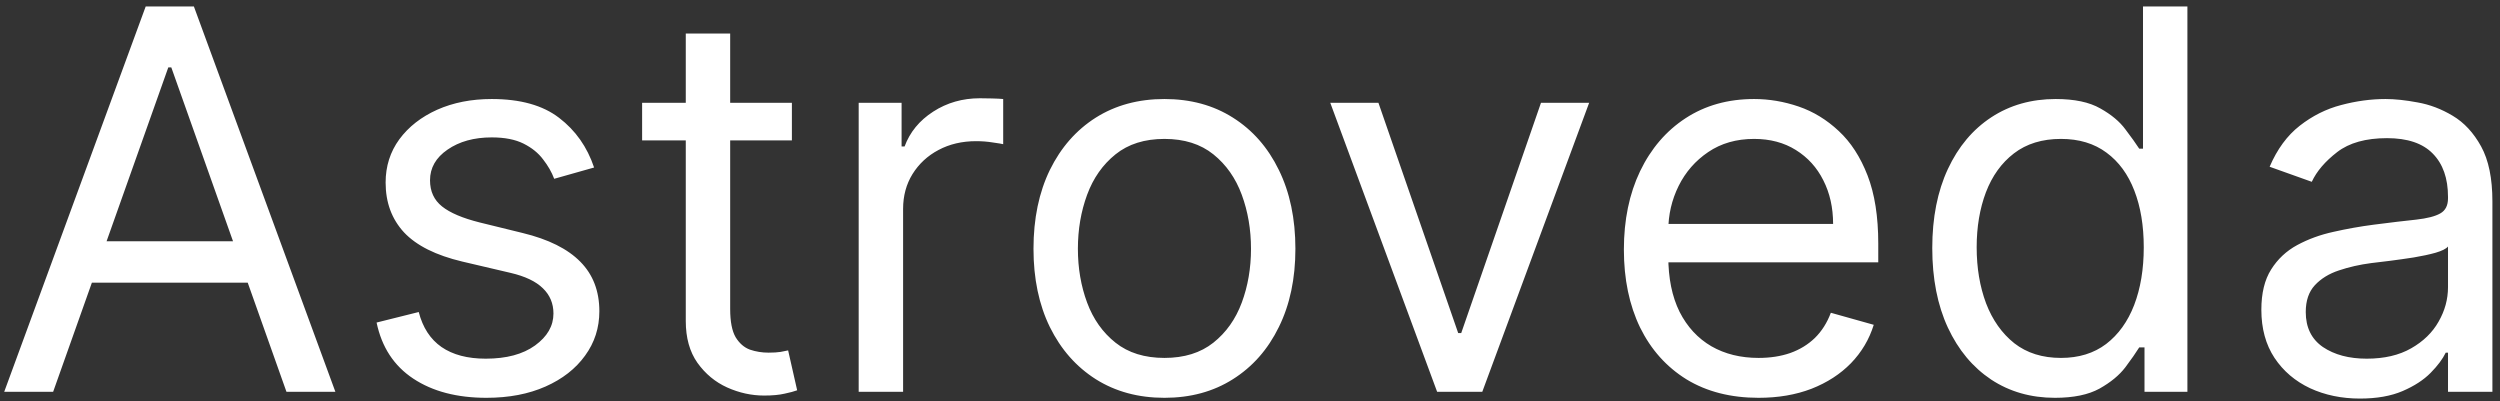 <?xml version="1.0" encoding="UTF-8"?> <svg xmlns="http://www.w3.org/2000/svg" width="268" height="43" viewBox="0 0 268 43" fill="none"><rect x="0" y="0" width="268" height="43" fill="#333333" stroke="none"/> <path d="M5.697 42H0.452L15.62 0.691H20.784L35.952 42H30.708L18.364 7.226H18.041L5.697 42ZM7.633 25.864H28.772V30.301H7.633V25.864ZM63.687 17.957L59.41 19.167C59.142 18.454 58.745 17.762 58.221 17.09C57.709 16.404 57.01 15.839 56.123 15.395C55.235 14.951 54.099 14.729 52.714 14.729C50.818 14.729 49.238 15.167 47.974 16.041C46.723 16.901 46.098 17.997 46.098 19.328C46.098 20.512 46.528 21.446 47.389 22.132C48.249 22.818 49.594 23.389 51.423 23.847L56.022 24.976C58.792 25.648 60.856 26.677 62.214 28.062C63.572 29.434 64.251 31.202 64.251 33.367C64.251 35.142 63.74 36.729 62.718 38.127C61.71 39.526 60.298 40.628 58.483 41.435C56.667 42.242 54.556 42.645 52.149 42.645C48.989 42.645 46.374 41.96 44.303 40.588C42.232 39.217 40.921 37.213 40.37 34.577L44.888 33.448C45.318 35.115 46.132 36.366 47.328 37.199C48.539 38.033 50.119 38.45 52.069 38.45C54.287 38.45 56.049 37.979 57.353 37.038C58.671 36.083 59.33 34.94 59.33 33.609C59.33 32.533 58.953 31.632 58.2 30.906C57.447 30.167 56.291 29.615 54.731 29.252L49.567 28.042C46.73 27.37 44.646 26.328 43.315 24.916C41.997 23.49 41.338 21.709 41.338 19.57C41.338 17.822 41.829 16.276 42.81 14.931C43.805 13.587 45.157 12.531 46.864 11.764C48.586 10.998 50.535 10.615 52.714 10.615C55.78 10.615 58.187 11.287 59.935 12.632C61.697 13.976 62.947 15.752 63.687 17.957ZM84.891 11.018V15.052H68.835V11.018H84.891ZM73.515 3.595H78.275V33.125C78.275 34.47 78.47 35.478 78.86 36.151C79.263 36.809 79.774 37.253 80.393 37.482C81.025 37.697 81.691 37.804 82.39 37.804C82.914 37.804 83.344 37.778 83.681 37.724C84.017 37.657 84.286 37.603 84.487 37.562L85.456 41.839C85.133 41.96 84.682 42.081 84.104 42.202C83.526 42.336 82.793 42.403 81.906 42.403C80.561 42.403 79.243 42.114 77.952 41.536C76.675 40.958 75.612 40.077 74.765 38.894C73.932 37.71 73.515 36.218 73.515 34.416V3.595ZM92.051 42V11.018H96.65V15.698H96.973C97.538 14.165 98.56 12.921 100.039 11.966C101.518 11.011 103.185 10.534 105.041 10.534C105.391 10.534 105.828 10.541 106.352 10.554C106.877 10.568 107.273 10.588 107.542 10.615V15.456C107.381 15.415 107.011 15.355 106.433 15.274C105.868 15.18 105.27 15.133 104.638 15.133C103.132 15.133 101.787 15.449 100.604 16.081C99.434 16.7 98.506 17.56 97.82 18.663C97.148 19.752 96.812 20.996 96.812 22.394V42H92.051ZM124.828 42.645C122.031 42.645 119.577 41.98 117.466 40.649C115.368 39.317 113.728 37.455 112.545 35.061C111.375 32.668 110.79 29.871 110.79 26.671C110.79 23.443 111.375 20.626 112.545 18.219C113.728 15.812 115.368 13.943 117.466 12.612C119.577 11.28 122.031 10.615 124.828 10.615C127.625 10.615 130.073 11.28 132.17 12.612C134.282 13.943 135.922 15.812 137.092 18.219C138.275 20.626 138.867 23.443 138.867 26.671C138.867 29.871 138.275 32.668 137.092 35.061C135.922 37.455 134.282 39.317 132.17 40.649C130.073 41.98 127.625 42.645 124.828 42.645ZM124.828 38.369C126.953 38.369 128.701 37.825 130.073 36.736C131.444 35.646 132.46 34.214 133.118 32.439C133.777 30.664 134.107 28.741 134.107 26.671C134.107 24.6 133.777 22.67 133.118 20.881C132.46 19.093 131.444 17.648 130.073 16.545C128.701 15.442 126.953 14.891 124.828 14.891C122.704 14.891 120.956 15.442 119.584 16.545C118.212 17.648 117.197 19.093 116.538 20.881C115.879 22.67 115.55 24.6 115.55 26.671C115.55 28.741 115.879 30.664 116.538 32.439C117.197 34.214 118.212 35.646 119.584 36.736C120.956 37.825 122.704 38.369 124.828 38.369ZM170.358 11.018L158.901 42H154.06L142.604 11.018H147.767L156.319 35.707H156.642L165.194 11.018H170.358ZM188.522 42.645C185.536 42.645 182.961 41.987 180.796 40.669C178.645 39.337 176.984 37.482 175.814 35.102C174.658 32.708 174.08 29.925 174.08 26.751C174.08 23.578 174.658 20.781 175.814 18.36C176.984 15.926 178.611 14.03 180.695 12.672C182.793 11.301 185.241 10.615 188.038 10.615C189.651 10.615 191.245 10.884 192.818 11.422C194.391 11.96 195.823 12.834 197.114 14.044C198.405 15.241 199.434 16.827 200.2 18.804C200.967 20.781 201.35 23.215 201.35 26.106V28.123H177.468V24.008H196.509C196.509 22.26 196.159 20.7 195.46 19.328C194.774 17.957 193.793 16.874 192.515 16.081C191.251 15.288 189.759 14.891 188.038 14.891C186.141 14.891 184.501 15.362 183.116 16.303C181.744 17.231 180.689 18.441 179.949 19.933C179.21 21.426 178.84 23.026 178.84 24.734V27.477C178.84 29.817 179.243 31.8 180.05 33.428C180.87 35.041 182.007 36.272 183.459 37.119C184.911 37.953 186.599 38.369 188.522 38.369C189.772 38.369 190.902 38.194 191.91 37.845C192.932 37.482 193.813 36.944 194.553 36.231C195.292 35.505 195.864 34.604 196.267 33.528L200.866 34.819C200.382 36.379 199.568 37.751 198.425 38.934C197.282 40.104 195.87 41.018 194.189 41.677C192.509 42.323 190.619 42.645 188.522 42.645ZM220.29 42.645C217.708 42.645 215.429 41.993 213.452 40.689C211.476 39.371 209.929 37.515 208.813 35.122C207.697 32.715 207.139 29.871 207.139 26.59C207.139 23.336 207.697 20.512 208.813 18.118C209.929 15.725 211.482 13.876 213.472 12.571C215.463 11.267 217.762 10.615 220.371 10.615C222.388 10.615 223.981 10.951 225.151 11.623C226.334 12.282 227.235 13.035 227.854 13.882C228.486 14.716 228.977 15.402 229.326 15.94H229.73V0.691H234.49V42H229.891V37.24H229.326C228.977 37.804 228.479 38.517 227.834 39.378C227.188 40.225 226.267 40.985 225.07 41.657C223.874 42.316 222.28 42.645 220.29 42.645ZM220.936 38.369C222.845 38.369 224.459 37.872 225.776 36.877C227.094 35.868 228.096 34.476 228.782 32.701C229.468 30.913 229.811 28.849 229.811 26.509C229.811 24.196 229.474 22.172 228.802 20.438C228.13 18.69 227.135 17.331 225.817 16.363C224.499 15.382 222.872 14.891 220.936 14.891C218.918 14.891 217.238 15.409 215.893 16.444C214.562 17.466 213.56 18.858 212.888 20.619C212.229 22.367 211.899 24.331 211.899 26.509C211.899 28.714 212.235 30.718 212.908 32.52C213.593 34.308 214.602 35.734 215.933 36.796C217.278 37.845 218.945 38.369 220.936 38.369ZM252.986 42.726C251.023 42.726 249.241 42.356 247.641 41.617C246.041 40.864 244.77 39.781 243.829 38.369C242.888 36.944 242.417 35.223 242.417 33.206C242.417 31.431 242.767 29.992 243.466 28.889C244.165 27.773 245.1 26.899 246.27 26.267C247.44 25.635 248.73 25.164 250.142 24.855C251.568 24.532 253 24.277 254.439 24.089C256.321 23.847 257.847 23.665 259.017 23.544C260.201 23.41 261.061 23.188 261.599 22.878C262.15 22.569 262.426 22.031 262.426 21.265V21.103C262.426 19.113 261.882 17.567 260.792 16.464C259.717 15.362 258.083 14.81 255.891 14.81C253.618 14.81 251.837 15.308 250.546 16.303C249.255 17.298 248.347 18.36 247.823 19.49L243.305 17.876C244.111 15.994 245.187 14.528 246.532 13.479C247.89 12.417 249.369 11.677 250.969 11.26C252.583 10.83 254.17 10.615 255.73 10.615C256.725 10.615 257.868 10.736 259.159 10.978C260.463 11.206 261.72 11.684 262.93 12.41C264.154 13.136 265.169 14.232 265.976 15.698C266.783 17.163 267.186 19.127 267.186 21.587V42H262.426V37.804H262.184C261.861 38.477 261.323 39.196 260.57 39.963C259.817 40.729 258.816 41.381 257.565 41.919C256.315 42.457 254.788 42.726 252.986 42.726ZM253.713 38.45C255.595 38.45 257.182 38.08 258.473 37.341C259.777 36.601 260.759 35.646 261.418 34.476C262.09 33.306 262.426 32.076 262.426 30.785V26.428C262.224 26.671 261.781 26.892 261.095 27.094C260.423 27.282 259.643 27.45 258.755 27.598C257.881 27.733 257.027 27.854 256.193 27.961C255.373 28.055 254.708 28.136 254.197 28.203C252.959 28.365 251.803 28.627 250.727 28.99C249.665 29.34 248.804 29.871 248.145 30.584C247.5 31.283 247.177 32.237 247.177 33.448C247.177 35.102 247.789 36.352 249.013 37.199C250.25 38.033 251.816 38.45 253.713 38.45Z" fill="white"></path> </svg> 